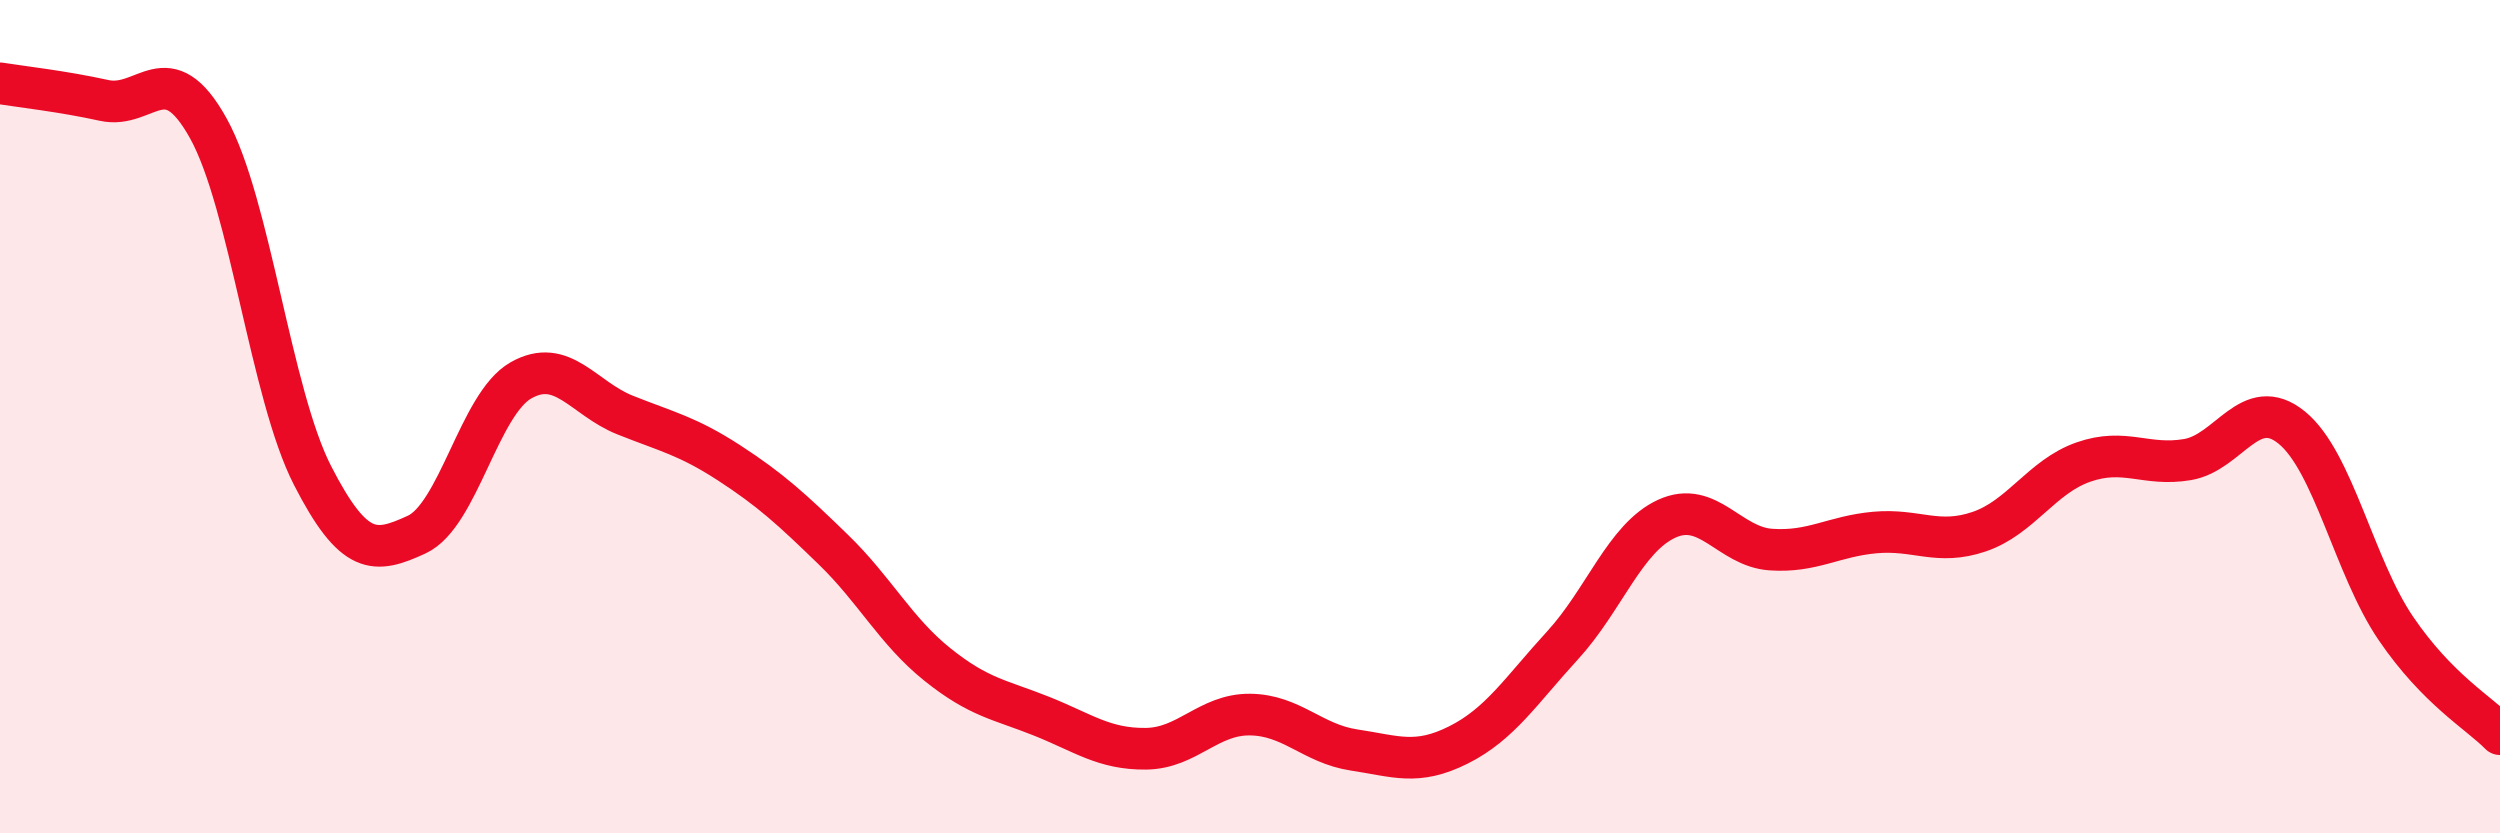 
    <svg width="60" height="20" viewBox="0 0 60 20" xmlns="http://www.w3.org/2000/svg">
      <path
        d="M 0,2 C 0.5,2.08 1.5,2.19 2.5,2.41 C 3.5,2.63 4,1.28 5,3.08 C 6,4.88 6.5,9.46 7.5,11.41 C 8.5,13.36 9,13.29 10,12.83 C 11,12.37 11.5,9.7 12.5,9.13 C 13.5,8.56 14,9.56 15,9.96 C 16,10.36 16.5,10.46 17.5,11.11 C 18.5,11.76 19,12.22 20,13.19 C 21,14.16 21.5,15.15 22.5,15.95 C 23.5,16.75 24,16.79 25,17.19 C 26,17.59 26.5,17.98 27.5,17.97 C 28.5,17.96 29,17.14 30,17.15 C 31,17.16 31.5,17.85 32.5,18 C 33.5,18.15 34,18.38 35,17.88 C 36,17.38 36.5,16.58 37.5,15.49 C 38.5,14.4 39,12.91 40,12.45 C 41,11.99 41.5,13.12 42.5,13.19 C 43.5,13.26 44,12.87 45,12.78 C 46,12.69 46.5,13.1 47.5,12.76 C 48.5,12.42 49,11.44 50,11.09 C 51,10.74 51.5,11.2 52.5,11.03 C 53.5,10.86 54,9.45 55,10.26 C 56,11.07 56.5,13.61 57.5,15.08 C 58.5,16.55 59.5,17.11 60,17.62L60 20L0 20Z"
        fill="#EB0A25"
        opacity="0.1"
        stroke-linecap="round"
        stroke-linejoin="round"
      />
      <path
        d="M 0,2 C 0.5,2.08 1.5,2.19 2.5,2.41 C 3.5,2.63 4,1.28 5,3.08 C 6,4.88 6.5,9.46 7.5,11.41 C 8.5,13.36 9,13.29 10,12.83 C 11,12.37 11.5,9.7 12.5,9.13 C 13.5,8.56 14,9.56 15,9.96 C 16,10.36 16.5,10.46 17.5,11.11 C 18.5,11.76 19,12.22 20,13.19 C 21,14.16 21.5,15.15 22.5,15.95 C 23.5,16.75 24,16.79 25,17.19 C 26,17.59 26.5,17.98 27.5,17.97 C 28.5,17.96 29,17.14 30,17.15 C 31,17.16 31.5,17.85 32.5,18 C 33.5,18.15 34,18.38 35,17.88 C 36,17.38 36.5,16.58 37.5,15.49 C 38.5,14.4 39,12.91 40,12.45 C 41,11.99 41.5,13.12 42.5,13.19 C 43.5,13.26 44,12.87 45,12.78 C 46,12.69 46.5,13.1 47.5,12.76 C 48.5,12.42 49,11.44 50,11.09 C 51,10.74 51.5,11.2 52.5,11.03 C 53.5,10.86 54,9.45 55,10.26 C 56,11.07 56.5,13.61 57.5,15.08 C 58.5,16.55 59.5,17.11 60,17.62"
        stroke="#EB0A25"
        stroke-width="1"
        fill="none"
        stroke-linecap="round"
        stroke-linejoin="round"
      />
    </svg>
  